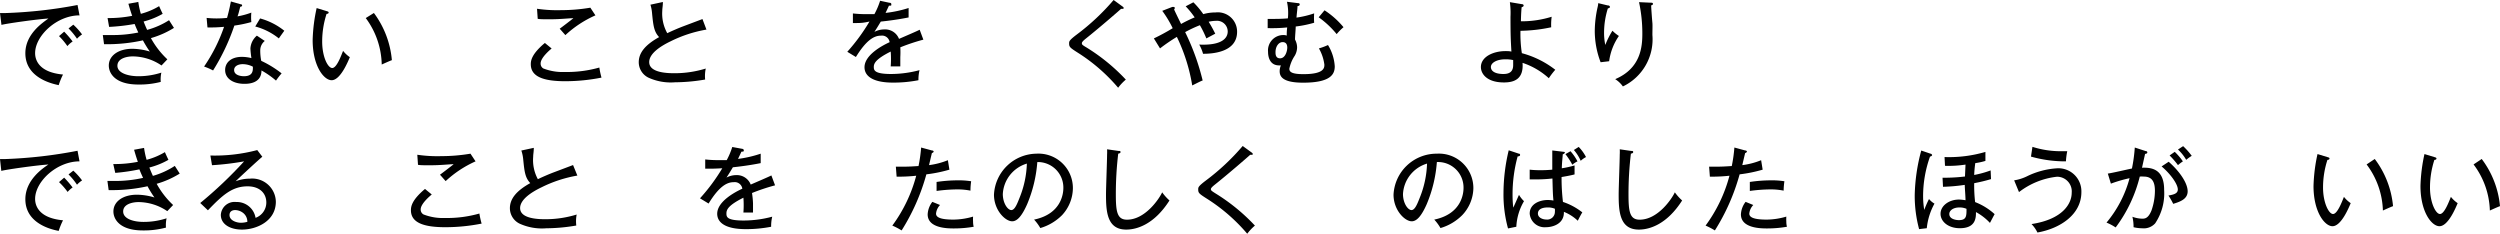 <svg xmlns="http://www.w3.org/2000/svg" width="325.36" height="30.39" viewBox="0 0 325.36 30.39"><path d="M10.35,2C7.4,2,4.57,4.65,4.57,6.92c0,.73.34,2.48,3.63,2.78a9.17,9.17,0,0,0-.56,1.38C5.76,10.7,3.3,9.62,3.3,6.93c0-2.53,2.3-4,3-4.52C4.91,2.49.9,3.05.19,3.24L0,1.7c.23,0,.42,0,.68,0A60.1,60.1,0,0,0,10.09.65Zm-2,2.12a12.46,12.46,0,0,1,1.1,1.28A3.33,3.33,0,0,0,8.77,6,8.69,8.69,0,0,0,7.68,4.7Zm1.19-.91a8.39,8.39,0,0,1,1.14,1.27,3.66,3.66,0,0,0-.66.56,8.64,8.64,0,0,0-1.1-1.34Z"/><path d="M18,.25a10.51,10.51,0,0,0,.33,1.55,9.08,9.08,0,0,0,2.38-1c.16.36.18.41.46,1a9.93,9.93,0,0,1-2.48,1c.18.47.33.81.46,1.09A10.39,10.39,0,0,0,22,2.63l.64,1a11.77,11.77,0,0,1-3,1.33,11,11,0,0,0,2.14,2.76l-.76.8a6.74,6.74,0,0,0-3.74-1.18c-.76,0-2,.25-2,1.22S16.74,9.92,18,9.92a9.62,9.62,0,0,0,3-.47,4.2,4.2,0,0,0-.08,1.21A11.05,11.05,0,0,1,18,11c-3.08,0-3.84-1.51-3.84-2.47,0-1.27,1.22-2.18,3.07-2.18a8.09,8.09,0,0,1,2.27.36,13.86,13.86,0,0,1-.9-1.46,21.41,21.41,0,0,1-5.06.5l-.16-1.19c.24,0,.58,0,1.05,0A16.34,16.34,0,0,0,18,4.23c-.28-.6-.38-.86-.48-1.11a25,25,0,0,1-3.32.38L14,2.35a15.67,15.67,0,0,0,3.2-.29c-.25-.72-.37-1.15-.49-1.57Z"/><path d="M26.89,2.33a12.08,12.08,0,0,0,1.27.07,13.87,13.87,0,0,0,1.39-.07c.32-1.15.41-1.72.5-2.14l1.29.37c.11,0,.17.06.17.16s-.11.14-.24.16C31.21,1.07,31,2,30.9,2.13a9.67,9.67,0,0,0,1.81-.49,6.43,6.43,0,0,0,0,1.23,16.15,16.15,0,0,1-2.21.46,27.47,27.47,0,0,1-2.77,5.84,8.18,8.18,0,0,0-1.17-.51,21.38,21.38,0,0,0,2.6-5.17A18.48,18.48,0,0,1,27,3.57Zm7.57,3a1.56,1.56,0,0,0-.59,1.24A6.67,6.67,0,0,0,34,7.92a13.35,13.35,0,0,1,2.65,1.63,9.94,9.94,0,0,0-.73.94,11,11,0,0,0-1.89-1.32c0,1.74-1.81,1.74-2.23,1.74-1.36,0-2.5-.62-2.5-1.8,0-.87.66-1.71,2.2-1.71a5.3,5.3,0,0,1,1.22.16,11.55,11.55,0,0,1-.13-1.25,2.37,2.37,0,0,1,.84-1.67ZM31.59,8.35c-.58,0-1.12.25-1.12.76,0,.81,1.2.81,1.27.81,1.2,0,1.18-.75,1.17-1.24A2.89,2.89,0,0,0,31.59,8.35ZM33.85,2.4A8.68,8.68,0,0,1,37,4c-.41.57-.53.74-.71,1a8.25,8.25,0,0,0-3.07-1.55Z"/><path d="M42.52,1.45c.16.05.25.07.25.19s-.16.17-.27.17a11.66,11.66,0,0,0-.57,3.6c0,2,.74,3.44,1.31,3.44s1.13-1.53,1.41-2.23a3.88,3.88,0,0,0,.88.82c-.22.52-1.22,3-2.37,3-1,0-2.47-1.83-2.47-5.23a21.7,21.7,0,0,1,.52-4.16Zm6.14.24A12,12,0,0,1,51,7.83c-.19.06-1,.42-1.32.57A10.44,10.44,0,0,0,47.6,2.35Z"/><path d="M71.79,6.31c-.2.17-1.43,1.19-1.43,1.94a.73.73,0,0,0,.35.66,7,7,0,0,0,2.8.46A15.53,15.53,0,0,0,78,8.79a11,11,0,0,0,.28,1.31,24.21,24.21,0,0,1-4.72.47c-2.79,0-4.48-.57-4.48-2.21,0-.47.1-1.32,1.83-2.77ZM77.49,2a14.16,14.16,0,0,0-3.91,2.57c-.12-.13-.63-.72-.74-.83.17-.12,1.63-1.23,1.78-1.37-.55,0-1.63.14-3.07.14-.84,0-1.28,0-1.57-.06l-.09-1.31a18,18,0,0,0,3.16.18A22.65,22.65,0,0,0,76.83,1Z"/><path d="M91.94,3.85a16.82,16.82,0,0,0-4.65,1.52c-1.26.6-2.8,1.57-2.8,2.71,0,1.45,2.56,1.45,3.36,1.45a13.76,13.76,0,0,0,4-.61,4.71,4.71,0,0,0-.08,1.43,23.62,23.62,0,0,1-3.92.36,7,7,0,0,1-3.47-.61,2.24,2.24,0,0,1-1.25-2c0-1.26.89-2.29,2.65-3.27-.67-.71-.76-1.49-.92-3.12A5,5,0,0,0,84.65.61L86.27.26c0,.52-.08.82-.08,1.17a5.22,5.22,0,0,0,.65,2.89c.59-.29,1.42-.64,1.93-.84l2.65-1Z"/><path d="M115.75.36c.07,0,.25,0,.25.2s0,.17-.31.18c-.1.22-.19.42-.44.94a15.31,15.31,0,0,0,3-.64l0,1.23c-1.5.3-2.86.46-3.62.54-.4.67-.57.94-.83,1.34a2.72,2.72,0,0,1,1.27-.32A1.93,1.93,0,0,1,117,5.06c.9-.39,2.33-1,2.69-1.19l.48,1.29a25.41,25.41,0,0,0-3,1,11.57,11.57,0,0,1,0,1.28c0,.56,0,.88,0,1.2-.2,0-.8,0-1.25,0a12.6,12.6,0,0,0,0-1.93c-2,1-2.2,1.57-2.2,2s.08.92,2.25.92a14.47,14.47,0,0,0,3.7-.5,5.36,5.36,0,0,0-.14,1.31,16.88,16.88,0,0,1-3.31.31c-2.73,0-3.71-.91-3.71-2,0-1.58,2.27-2.81,3.27-3.26a1,1,0,0,0-1.13-.85c-.89,0-1.89.56-3.26,2.78l-1.12-.68a24.5,24.5,0,0,0,2.89-3.94C112.27,3,112,3,111,3V1.75a14.46,14.46,0,0,0,1.68.09c.48,0,.88,0,1.12,0A9.69,9.69,0,0,0,114.54.1Z"/><path d="M146.07.83c.09.06.17.14.17.2s0,.12-.14.12l-.2,0c-.37.34-2.9,2.53-4.57,3.86-.21.17-.53.43-.53.6s0,.22.62.58a24.83,24.83,0,0,1,5.1,4.17,6.32,6.32,0,0,0-1,1.06,23,23,0,0,0-5.2-4.53c-1.07-.68-1.18-.77-1.18-1.24,0-.27,0-.4,1-1.16A29.44,29.44,0,0,0,144.93,0Z"/><path d="M150.17,5a27.45,27.45,0,0,0,2.45-1.33,14.2,14.2,0,0,0-1.36-2.26l1.31-.51c.12,0,.12,0,.17,0a.14.14,0,0,1,.15.14.28.28,0,0,1-.09.19c.13.3.77,1.61.91,1.89a18.23,18.23,0,0,1,1.77-.86A11.78,11.78,0,0,0,154.31.82l1-.52a10.58,10.58,0,0,1,1.29,1.54,5.66,5.66,0,0,1,1.59-.22A2.51,2.51,0,0,1,161,4.14C161,6.92,157.51,7,156.57,7a5.18,5.18,0,0,0-.5-1.2c2.72.13,3.71-.7,3.71-1.71a1.4,1.4,0,0,0-1.54-1.38,4.58,4.58,0,0,0-.94.12c.53.87.71,1.28.86,1.55L157,5a13.34,13.34,0,0,0-.84-1.72,15.91,15.91,0,0,0-1.92.9,30.58,30.58,0,0,1,2.28,6.3c-.11,0-.9.42-1.36.64a22.85,22.85,0,0,0-2-6.32,22.82,22.82,0,0,0-2.19,1.5Z"/><path d="M168.93.41c.06,0,.22,0,.22.17s-.18.2-.29.22c0,.39-.05.51-.13,1.49a12.29,12.29,0,0,0,2.3-.55,8.59,8.59,0,0,0,0,1.22,14.87,14.87,0,0,1-2.4.49c0,.38-.1,1.37-.09,1.7a2.2,2.2,0,0,1,.27,1,2.23,2.23,0,0,1-.31,1.11,4.68,4.68,0,0,0-.7,1.68c0,.38.23.71,1.84.71,2.72,0,2.72-.84,2.72-1.24a5.71,5.71,0,0,0-.71-2.11,8.21,8.21,0,0,0,1.18-.44,6,6,0,0,1,.88,2.77c0,1-.48,2.13-4.12,2.13-2.7,0-3.05-.82-3.05-1.5a2,2,0,0,1,.16-.75,1,1,0,0,1-.24,0c-1.14,0-1.43-1-1.43-1.76A2,2,0,0,1,167,4.56a1.26,1.26,0,0,1,.46.07c0-.3,0-.56.06-1.06a19.89,19.89,0,0,1-2.54.09l0-1.2c.24,0,.52,0,.94,0,.16,0,.9,0,1.69-.07a6.78,6.78,0,0,0-.12-2.16ZM166,6.79c0,.24,0,.8.59.8.71,0,.94-1,.94-1.39s-.14-.72-.61-.72S166,6,166,6.79Zm6.38-5.45a11,11,0,0,1,2.47,2.2,7.1,7.1,0,0,0-.89.9,12,12,0,0,0-2.34-2.19Z"/><path d="M198.05.54c.13,0,.24.06.24.18s-.11.17-.26.22c-.08.87-.09,1.7-.09,1.83a13.06,13.06,0,0,0,4-.59,7.69,7.69,0,0,0-.06,1.37,20.59,20.59,0,0,1-4,.46,16.65,16.65,0,0,0,.18,2.91,12.22,12.22,0,0,1,4.35,2.16,9.64,9.64,0,0,0-.84,1.1,9.5,9.5,0,0,0-3.42-2c.16,2.11-1.08,2.55-2.42,2.55-2.23,0-3-1.13-3-2,0-1.35,1.62-2.08,3.21-2.08.25,0,.44,0,.76.06-.1-1.82-.11-2-.12-4.52A10.44,10.44,0,0,0,196.5.28Zm-2.14,7.18c-1.15,0-1.88.47-1.88,1s.54.91,1.63.91c.71,0,1.27-.24,1.27-1.16,0-.18,0-.32,0-.65A4.32,4.32,0,0,0,195.91,7.72Z"/><path d="M209.21.7c.18,0,.31.07.31.2s-.13.16-.27.2a10.61,10.61,0,0,0-.49,3.16,7.6,7.6,0,0,0,.16,1.59A10.68,10.68,0,0,1,209.85,4a5,5,0,0,0,.84.68,7.53,7.53,0,0,0-1.27,3.29l-1.11.13A11.41,11.41,0,0,1,207.55,4a14.48,14.48,0,0,1,.37-3.07A2.83,2.83,0,0,0,208,.41Zm5.61-.35c.16,0,.3,0,.3.15s-.14.17-.23.2c0,.36.13,2,.16,2.29s0,1,0,1.57a6.79,6.79,0,0,1-3.84,6.69,3.59,3.59,0,0,0-1-.95c3.33-1.41,3.53-4.22,3.53-5.92a19.11,19.11,0,0,0-.43-4.1Z"/><path d="M10.35,21c-2.95,0-5.78,2.62-5.78,4.89,0,.73.34,2.48,3.63,2.78a9.17,9.17,0,0,0-.56,1.38C5.76,29.7,3.3,28.62,3.3,25.93c0-2.53,2.3-4.05,3-4.52-1.41.08-5.42.64-6.13.83L0,20.7c.23,0,.42,0,.68,0a60.1,60.1,0,0,0,9.41-1.08Zm-2,2.12a12.46,12.46,0,0,1,1.1,1.28,3.33,3.33,0,0,0-.65.58A8.69,8.69,0,0,0,7.68,23.7Zm1.19-.91a8.39,8.39,0,0,1,1.14,1.27,3.66,3.66,0,0,0-.66.56,8.64,8.64,0,0,0-1.1-1.34Z"/><path d="M18.75,19.25a10.51,10.51,0,0,0,.33,1.55,9.25,9.25,0,0,0,2.38-1c.16.36.18.41.46,1a9.93,9.93,0,0,1-2.48,1c.18.47.33.81.46,1.09a10.39,10.39,0,0,0,2.85-1.3l.64,1a11.77,11.77,0,0,1-3,1.33,11,11,0,0,0,2.14,2.76l-.76.8a6.74,6.74,0,0,0-3.74-1.18c-.76,0-2,.25-2,1.22s1.36,1.36,2.65,1.36a9.62,9.62,0,0,0,3-.47,4.2,4.2,0,0,0-.08,1.21,11.09,11.09,0,0,1-3,.37c-3.08,0-3.84-1.51-3.84-2.47,0-1.27,1.21-2.18,3.07-2.18a8.09,8.09,0,0,1,2.27.36,13.86,13.86,0,0,1-.9-1.46,21.41,21.41,0,0,1-5.06.5l-.16-1.19c.24,0,.58,0,1,0a16.34,16.34,0,0,0,3.64-.4c-.28-.6-.38-.86-.48-1.11A25,25,0,0,1,15,22.5l-.26-1.15a15.67,15.67,0,0,0,3.2-.29c-.25-.72-.37-1.15-.49-1.57Z"/><path d="M34.14,20.4c-.44.35-3.09,2.8-3.47,3.19a5.23,5.23,0,0,1,1.86-.34,3.08,3.08,0,0,1,3.37,3c0,2.54-2.53,3.63-4.4,3.63-1.55,0-2.76-.69-2.76-1.92a1.79,1.79,0,0,1,2-1.67,2.47,2.47,0,0,1,2.52,2.06,2.12,2.12,0,0,0,1.4-2c0-1.18-.85-2.1-2.44-2.1-2,0-3.26,1.14-5.16,3.12l-1-.95A54.69,54.69,0,0,0,31.77,21a35.75,35.75,0,0,1-4.18.5l-.21-1.26a21.62,21.62,0,0,0,6.1-.71Zm-2.43,7.37a1.73,1.73,0,0,0-1.1-.43c-.35,0-.74.15-.74.65,0,.75,1,1,1.46,1a3.06,3.06,0,0,0,.86-.12A1.44,1.44,0,0,0,31.71,27.77Z"/><path d="M56.19,25.31c-.2.17-1.44,1.19-1.44,1.94a.72.72,0,0,0,.37.66,6.94,6.94,0,0,0,2.79.46,15.37,15.37,0,0,0,4.48-.58,10.75,10.75,0,0,0,.29,1.31,24.27,24.27,0,0,1-4.72.47c-2.79,0-4.48-.57-4.48-2.21,0-.47.1-1.32,1.83-2.77ZM61.89,21A14.16,14.16,0,0,0,58,23.57c-.12-.13-.63-.72-.74-.83.17-.12,1.63-1.23,1.78-1.37-.55,0-1.63.14-3.07.14-.83,0-1.28,0-1.57-.06l-.09-1.31a18,18,0,0,0,3.16.18A22.65,22.65,0,0,0,61.23,20Z"/><path d="M75.14,22.85a16.82,16.82,0,0,0-4.65,1.52c-1.26.6-2.8,1.57-2.8,2.71,0,1.45,2.56,1.45,3.36,1.45a13.76,13.76,0,0,0,4-.61A4.71,4.71,0,0,0,75,29.35a23.5,23.5,0,0,1-3.91.36,7,7,0,0,1-3.48-.61,2.24,2.24,0,0,1-1.25-2c0-1.26.89-2.29,2.65-3.27-.67-.71-.76-1.49-.92-3.12a5,5,0,0,0-.24-1.12l1.62-.35c0,.52-.08.82-.08,1.17A5.22,5.22,0,0,0,70,23.32c.59-.29,1.42-.64,1.93-.84l2.65-1Z"/><path d="M96.55,19.36c.07,0,.25.05.25.2s0,.17-.31.18c-.1.22-.19.42-.44.94A15.31,15.31,0,0,0,99,20l0,1.23c-1.5.3-2.86.46-3.62.54-.4.67-.57.94-.83,1.34a2.72,2.72,0,0,1,1.27-.32,1.93,1.93,0,0,1,1.88,1.23c.9-.39,2.33-1,2.69-1.19l.48,1.29a25.41,25.41,0,0,0-3,1A11.57,11.57,0,0,1,98,26.46c0,.56,0,.88,0,1.2-.2,0-.8,0-1.25,0a12.6,12.6,0,0,0,0-1.93c-2,1-2.21,1.57-2.21,2.05s.09.92,2.26.92a14.47,14.47,0,0,0,3.7-.5,5.36,5.36,0,0,0-.14,1.31,16.88,16.88,0,0,1-3.31.31c-2.73,0-3.71-.91-3.71-2,0-1.58,2.27-2.81,3.27-3.26a1,1,0,0,0-1.13-.85c-.89,0-1.9.56-3.26,2.78l-1.12-.68A24.5,24.5,0,0,0,94,21.9c-1,.05-1.27.06-2.22.05v-1.2a14.46,14.46,0,0,0,1.68.09c.48,0,.88,0,1.12,0a9.69,9.69,0,0,0,.72-1.71Z"/><path d="M121.28,19.58c.16,0,.23.09.23.16s-.17.17-.23.18c-.06.24-.32,1.35-.37,1.57a9.85,9.85,0,0,0,2.45-.64l.2,1.23a18.33,18.33,0,0,1-3,.61,27.13,27.13,0,0,1-3.22,7.3,8.85,8.85,0,0,0-1.21-.63,19.17,19.17,0,0,0,3.11-6.49,20.85,20.85,0,0,1-2.55.12l-.1-1.3c.28,0,.6,0,1.06,0,.81,0,1.5-.06,1.89-.08a19.13,19.13,0,0,0,.34-2.41Zm1.06,7.1a1.88,1.88,0,0,0-.52,1.12c0,.48.56.78,2.27.78a9.33,9.33,0,0,0,2.55-.39,5.41,5.41,0,0,0,0,.66,2.56,2.56,0,0,0,.08.66,14.79,14.79,0,0,1-2.56.22c-.78,0-3.43,0-3.43-1.83a2.88,2.88,0,0,1,.61-1.63Zm-.45-3a18.81,18.81,0,0,1,2.75-.21,10.26,10.26,0,0,1,1.75.12,8.53,8.53,0,0,0-.09,1.22,8.8,8.8,0,0,0-1.79-.16,20.7,20.7,0,0,0-2.62.2Z"/><path d="M134.58,28.58c3.57-.74,3.81-3.42,3.81-4.11A3.32,3.32,0,0,0,135,21.09a17.44,17.44,0,0,1-1.32,5.48c-.65,1.47-1.27,2.23-1.95,2.23-.9,0-2.37-1.44-2.37-3.47A5.61,5.61,0,0,1,134.88,20a4.48,4.48,0,0,1,4.75,4.5A5.22,5.22,0,0,1,138.22,28a6.6,6.6,0,0,1-2.83,1.68A5.91,5.91,0,0,0,134.58,28.58Zm-4.07-3.33c0,1.2.64,2.09,1.11,2.09s.8-.92,1.11-1.7a12.77,12.77,0,0,0,.91-4.35A4.38,4.38,0,0,0,130.51,25.25Z"/><path d="M145.55,19.64c.18,0,.28,0,.28.15s-.18.18-.3.21a44.49,44.49,0,0,0-.31,5.3c0,2.23.16,3.29,1.45,3.29,2.4,0,4.23-2.78,4.58-3.56a6.28,6.28,0,0,0,.95,1.06c-2,3.14-4.27,3.79-5.63,3.79-2.52,0-2.63-2.39-2.63-4.6,0-.81.14-4.42.14-5.16a6,6,0,0,0,0-.69Z"/><path d="M162.87,19.83c.09.06.17.14.17.2s0,.12-.14.12l-.2,0c-.37.34-2.9,2.53-4.57,3.86-.21.17-.54.43-.54.6s.06.22.63.58a24.83,24.83,0,0,1,5.1,4.17,6.32,6.32,0,0,0-1,1.06,23,23,0,0,0-5.2-4.53c-1.07-.68-1.18-.77-1.18-1.24,0-.27,0-.4,1-1.16A29.44,29.44,0,0,0,161.73,19Z"/><path d="M186.66,28.58c3.57-.74,3.81-3.42,3.81-4.11A3.32,3.32,0,0,0,187,21.09a17.44,17.44,0,0,1-1.32,5.48c-.65,1.47-1.27,2.23-1.95,2.23-.9,0-2.37-1.44-2.37-3.47A5.61,5.61,0,0,1,187,20a4.48,4.48,0,0,1,4.75,4.5A5.22,5.22,0,0,1,190.3,28a6.6,6.6,0,0,1-2.83,1.68A5.91,5.91,0,0,0,186.66,28.58Zm-4.07-3.33c0,1.2.64,2.09,1.11,2.09s.8-.92,1.11-1.7a12.77,12.77,0,0,0,.91-4.35A4.38,4.38,0,0,0,182.59,25.25Z"/><path d="M197.67,20c.11,0,.16.06.16.17s-.1.17-.32.19a18.83,18.83,0,0,0-.66,4.93,15.52,15.52,0,0,0,.09,1.73c.14-.25.63-1.42.75-1.66a3.73,3.73,0,0,0,.65.82,7.23,7.23,0,0,0-1,3.33l-1.08.22a16.58,16.58,0,0,1-.59-4.58,24.2,24.2,0,0,1,.68-5.59Zm5.85-.24c.12,0,.14.08.14.12s-.17.18-.28.21c0,.31-.09.81-.12,1.81a11.92,11.92,0,0,0,1.66-.37v1.17c-.27.07-.72.18-1.69.34a25.9,25.9,0,0,0,.18,3.24,8.25,8.25,0,0,1,2.52,1.36c-.17.26-.43.77-.59,1.09a5.63,5.63,0,0,0-1.81-1.16c.06,1.51-1.36,2-2.34,2a1.94,1.94,0,0,1-2.11-1.77c0-1.27,1.31-1.77,2.33-1.77a3.94,3.94,0,0,1,.76.07c-.08-.86-.08-1.08-.13-2.87a19.44,19.44,0,0,1-2.1.12l-.86,0V22.08a11.89,11.89,0,0,0,1.4.07,15,15,0,0,0,1.54-.07c0-.73,0-1.8,0-2.5ZM201.39,27c-.15,0-1.24,0-1.24.79,0,.55.64.78,1.09.78a1,1,0,0,0,1.12-1,2.41,2.41,0,0,0,0-.4A2.25,2.25,0,0,0,201.39,27Zm3-7.32A6.4,6.4,0,0,1,205.3,21a2.76,2.76,0,0,0-.67.44,8.88,8.88,0,0,0-.9-1.38Zm1.07-.56a5.48,5.48,0,0,1,.95,1.32,2.9,2.9,0,0,0-.69.49,5.47,5.47,0,0,0-.89-1.41Z"/><path d="M212.27,19.64c.18,0,.28,0,.28.15s-.18.18-.3.21a44.49,44.49,0,0,0-.31,5.3c0,2.23.16,3.29,1.45,3.29,2.4,0,4.23-2.78,4.58-3.56a6.28,6.28,0,0,0,.95,1.06c-2,3.14-4.27,3.79-5.63,3.79-2.52,0-2.63-2.39-2.63-4.6,0-.81.14-4.42.14-5.16a6,6,0,0,0,0-.69Z"/><path d="M227.12,19.58c.16,0,.23.09.23.16s-.17.17-.23.18c-.06.24-.32,1.35-.37,1.57a9.71,9.71,0,0,0,2.45-.64l.2,1.23a18.33,18.33,0,0,1-3,.61,27.13,27.13,0,0,1-3.22,7.3,8.85,8.85,0,0,0-1.21-.63,19.17,19.17,0,0,0,3.11-6.49,20.85,20.85,0,0,1-2.55.12l-.1-1.3c.28,0,.6,0,1.06,0,.81,0,1.5-.06,1.89-.08a19.13,19.13,0,0,0,.34-2.41Zm1.06,7.1a1.88,1.88,0,0,0-.52,1.12c0,.48.57.78,2.27.78a9.33,9.33,0,0,0,2.55-.39,5.41,5.41,0,0,0,0,.66,2.56,2.56,0,0,0,.08.66,14.79,14.79,0,0,1-2.56.22c-.78,0-3.43,0-3.43-1.83a2.88,2.88,0,0,1,.61-1.63Zm-.45-3a18.81,18.81,0,0,1,2.75-.21,10.26,10.26,0,0,1,1.75.12,9,9,0,0,0-.1,1.22,8.59,8.59,0,0,0-1.78-.16,20.7,20.7,0,0,0-2.62.2Z"/><path d="M251.24,20c.09,0,.21.1.21.19s-.18.18-.27.19a15.33,15.33,0,0,0-.9,5.24,10.61,10.61,0,0,0,.15,1.7,12.6,12.6,0,0,1,.62-1.42,2.6,2.6,0,0,0,.71.6,8.34,8.34,0,0,0-1,3.2l-1,.12a16.67,16.67,0,0,1-.57-4.45,23.91,23.91,0,0,1,.85-5.78Zm7.88,3.31a21,21,0,0,1-2.19.53,18.84,18.84,0,0,0,.12,2.46,8.13,8.13,0,0,1,2.54,1.57c-.11.18-.53,1-.61,1.14a7.17,7.17,0,0,0-1.82-1.41c0,.71,0,2.1-2.1,2.1-1.5,0-2.51-.86-2.51-1.88s1.07-1.85,2.41-1.85a6,6,0,0,1,.84.09c0-.52-.1-1.66-.1-2a22.63,22.63,0,0,1-2.83.25l-.06-1.18a22.48,22.48,0,0,0,2.92-.16l.07-1.55a14.48,14.48,0,0,1-2.67.16l-.06-1.14a16.8,16.8,0,0,0,5.32-.67l0,1.17a8.62,8.62,0,0,1-1.32.29,14.41,14.41,0,0,0-.14,1.54,13.32,13.32,0,0,0,2.14-.59ZM255,27c-.82,0-1.31.41-1.31.85,0,.74,1.05.8,1.24.8,1,0,1-.54,1-1.47A2.16,2.16,0,0,0,255,27Z"/><path d="M262.13,23.47a5.88,5.88,0,0,0,1.76-.57,10.26,10.26,0,0,1,3.9-1A3,3,0,0,1,270.88,25c0,2.93-2.77,4.74-5.72,5.26a4.2,4.2,0,0,0-.77-1.1c4.14-.63,5.23-2.72,5.23-4.07A1.91,1.91,0,0,0,267.71,23a9.85,9.85,0,0,0-4.95,2Zm2.38-4.36a12.12,12.12,0,0,0,3.76.57c.33,0,.56,0,.77,0a8.68,8.68,0,0,0-.17,1.32,16.37,16.37,0,0,1-4.55-.62Z"/><path d="M279.24,19.66c.13,0,.22.07.22.17s-.07.18-.29.2c-.08.35-.11.49-.4,1.8,1.4-.06,2.88.28,2.88,2.88a7,7,0,0,1-1.17,4.36,2,2,0,0,1-1.69.64,5,5,0,0,1-1.12-.14,5.67,5.67,0,0,0-.15-1.36,3.85,3.85,0,0,0,1.29.25c.36,0,.78-.06,1.19-1.06a7.83,7.83,0,0,0,.45-2.55c0-1-.25-1.87-1.45-1.87a3.39,3.39,0,0,0-.52,0,18.39,18.39,0,0,1-3.14,6.62,6.78,6.78,0,0,0-1.19-.63,15,15,0,0,0,3-5.78,18.18,18.18,0,0,0-2.43.71l-.4-1.31c.5-.06,2.68-.57,3.14-.66a20.43,20.43,0,0,0,.37-2.73Zm3,1.39c1.51,1.33,2.47,2.83,2.47,3.85s-1,1.36-1.88,1.63a8.5,8.5,0,0,0-.62-1.08c.62-.12,1.22-.23,1.22-.79,0-.72-1-2.07-2.11-3Zm.79-1.29A8.19,8.19,0,0,1,284.09,21a6.14,6.14,0,0,0-.64.49,11,11,0,0,0-1.09-1.26Zm1.09-.74a8.77,8.77,0,0,1,1.12,1.26,6.08,6.08,0,0,0-.72.52,5.74,5.74,0,0,0-1.07-1.34Z"/><path d="M302.92,20.45c.16.05.25.07.25.19s-.16.17-.27.17a11.66,11.66,0,0,0-.57,3.6c0,1.95.74,3.44,1.3,3.44s1.14-1.53,1.42-2.23a3.88,3.88,0,0,0,.88.82c-.22.52-1.22,3-2.37,3-1,0-2.47-1.83-2.47-5.23a21.7,21.7,0,0,1,.52-4.16Zm6.14.24a12,12,0,0,1,2.38,6.14c-.19.06-1,.42-1.32.57a10.44,10.44,0,0,0-2.12-6Z"/><path d="M316.84,20.45c.16.05.25.07.25.19s-.16.17-.27.17a11.66,11.66,0,0,0-.57,3.6c0,1.95.74,3.44,1.3,3.44s1.14-1.53,1.42-2.23a3.88,3.88,0,0,0,.88.82c-.22.52-1.22,3-2.37,3-1,0-2.47-1.83-2.47-5.23a21.7,21.7,0,0,1,.52-4.16Zm6.14.24a12,12,0,0,1,2.38,6.14c-.19.06-1,.42-1.32.57a10.44,10.44,0,0,0-2.12-6Z"/></svg>